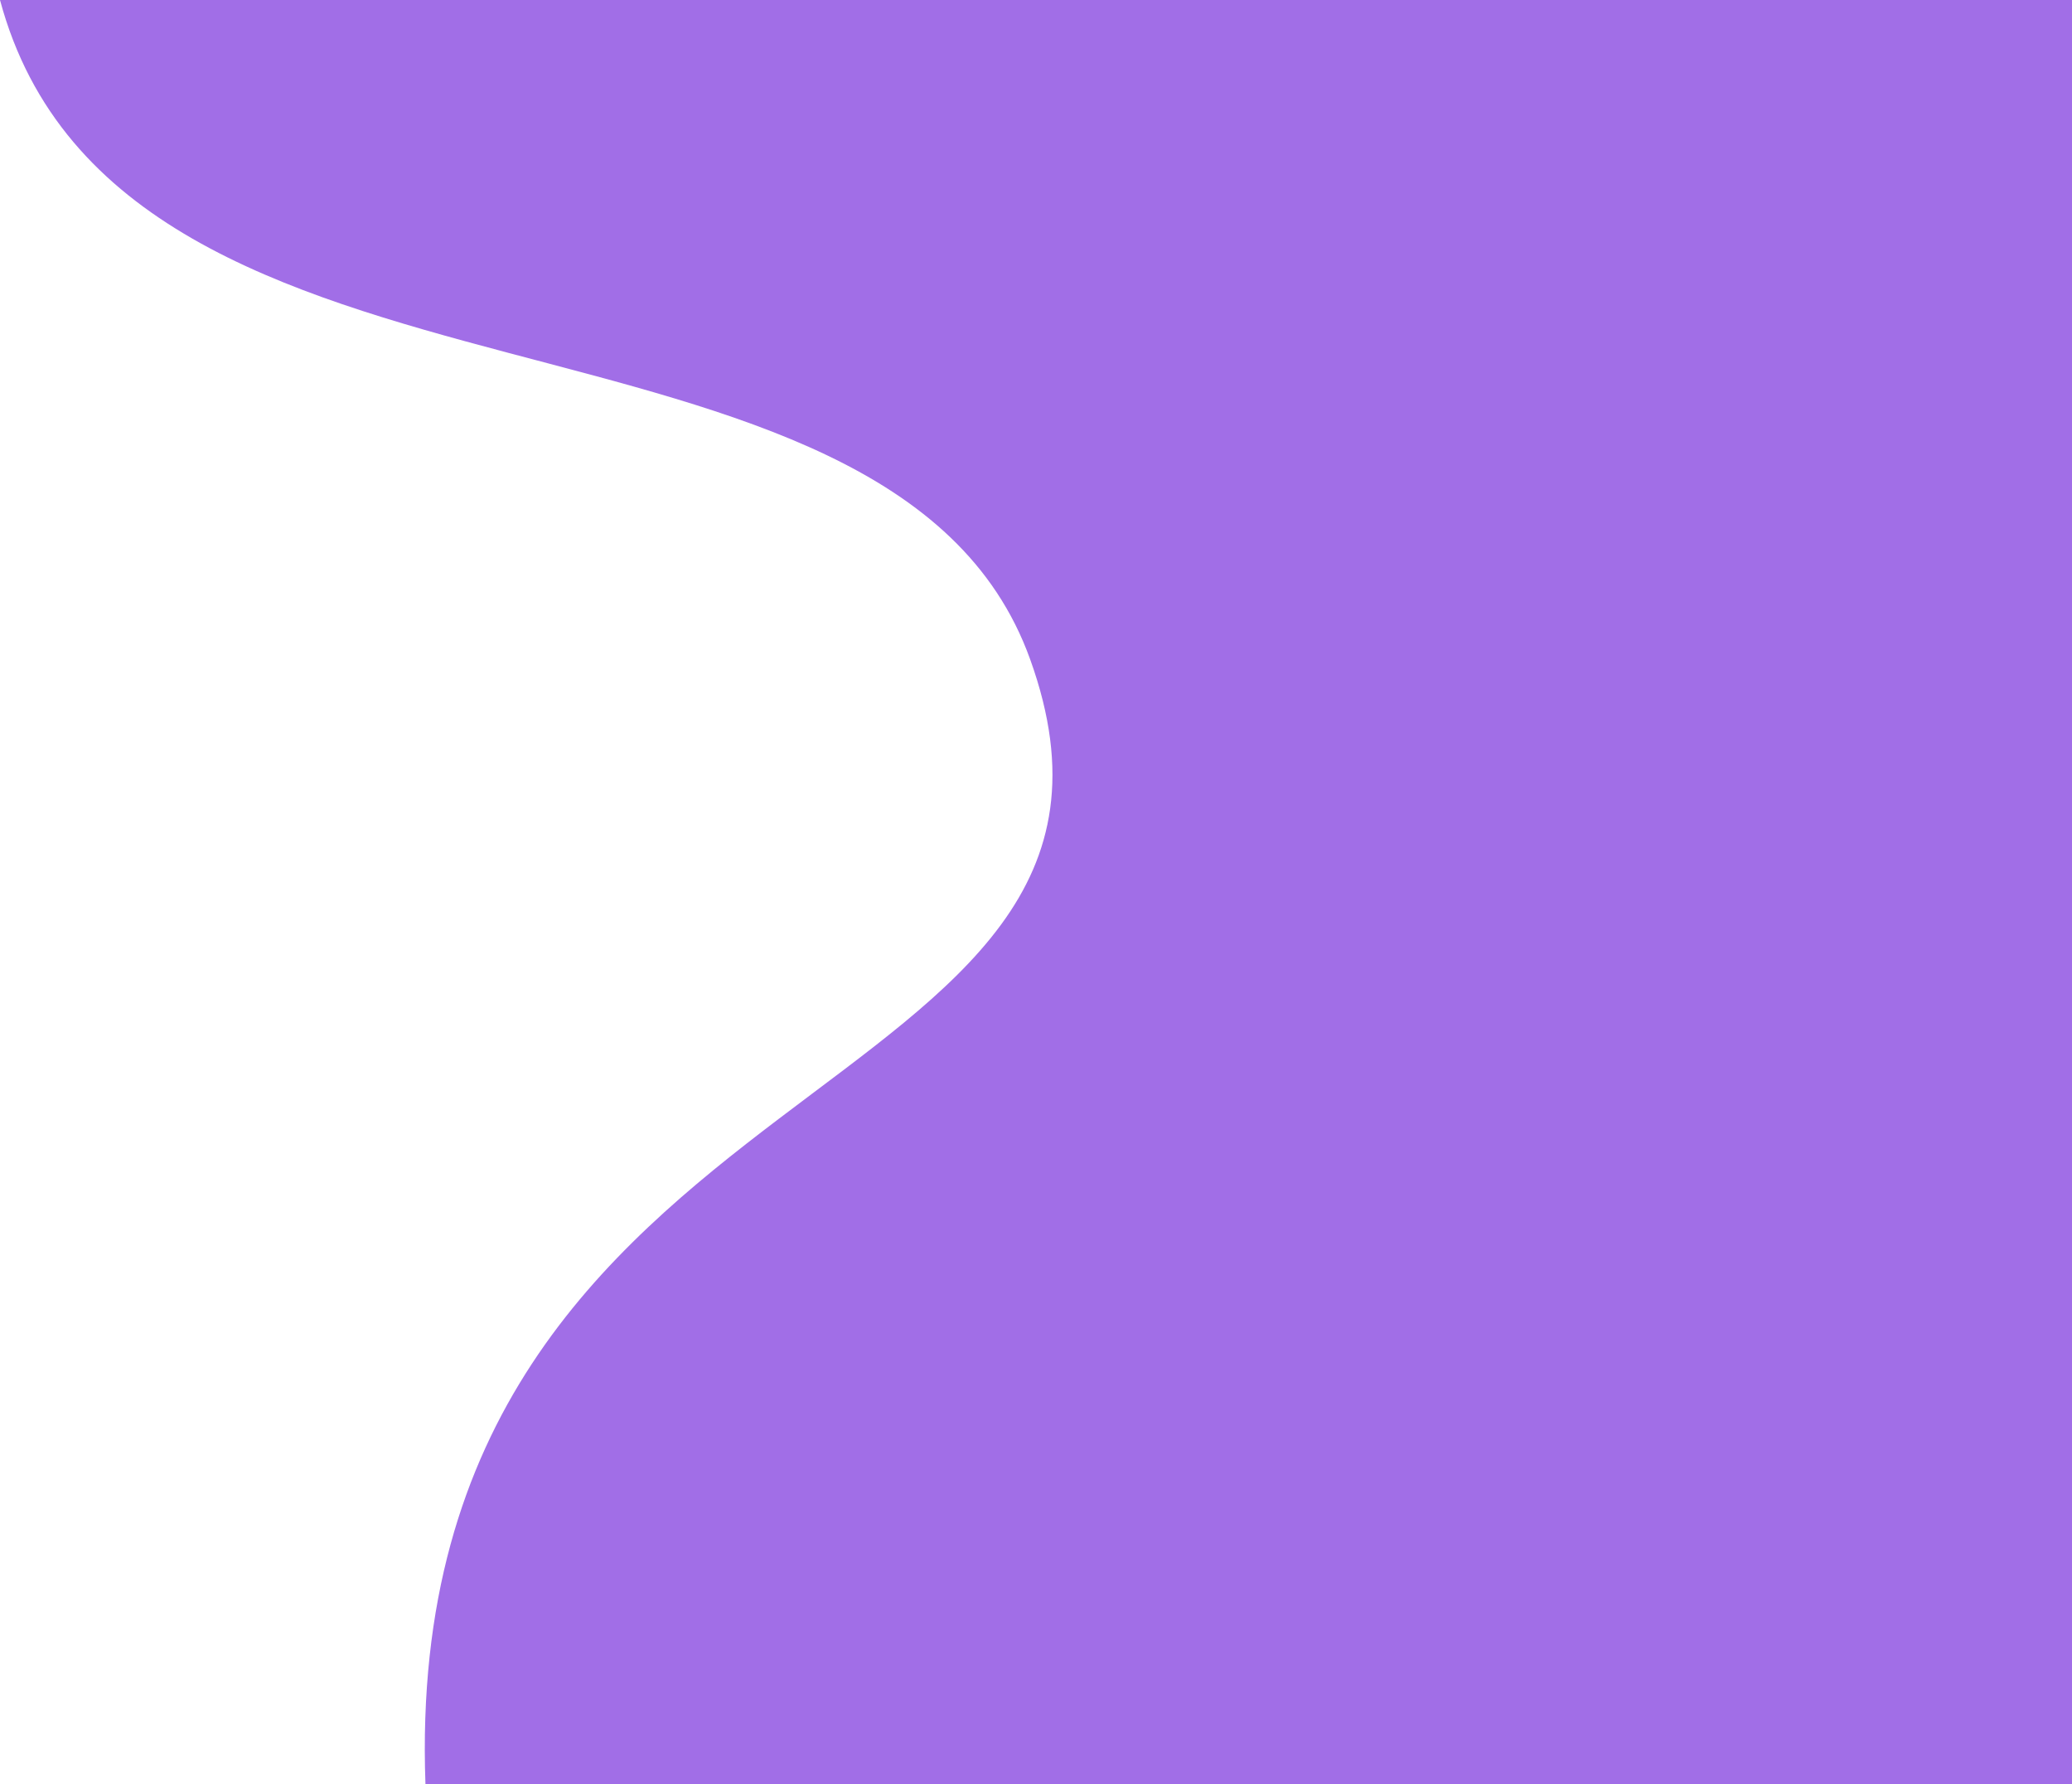 <?xml version="1.0" encoding="UTF-8"?> <svg xmlns="http://www.w3.org/2000/svg" width="2323" height="2000" viewBox="0 0 2323 2000" fill="none"> <path d="M477 2000C447 1180 1339 1250 1154.9 738.9C997.6 302.1 136 506 0 0C734 0 2323 0 2323 0V2000H477Z" fill="#A16EE7"></path> </svg> 